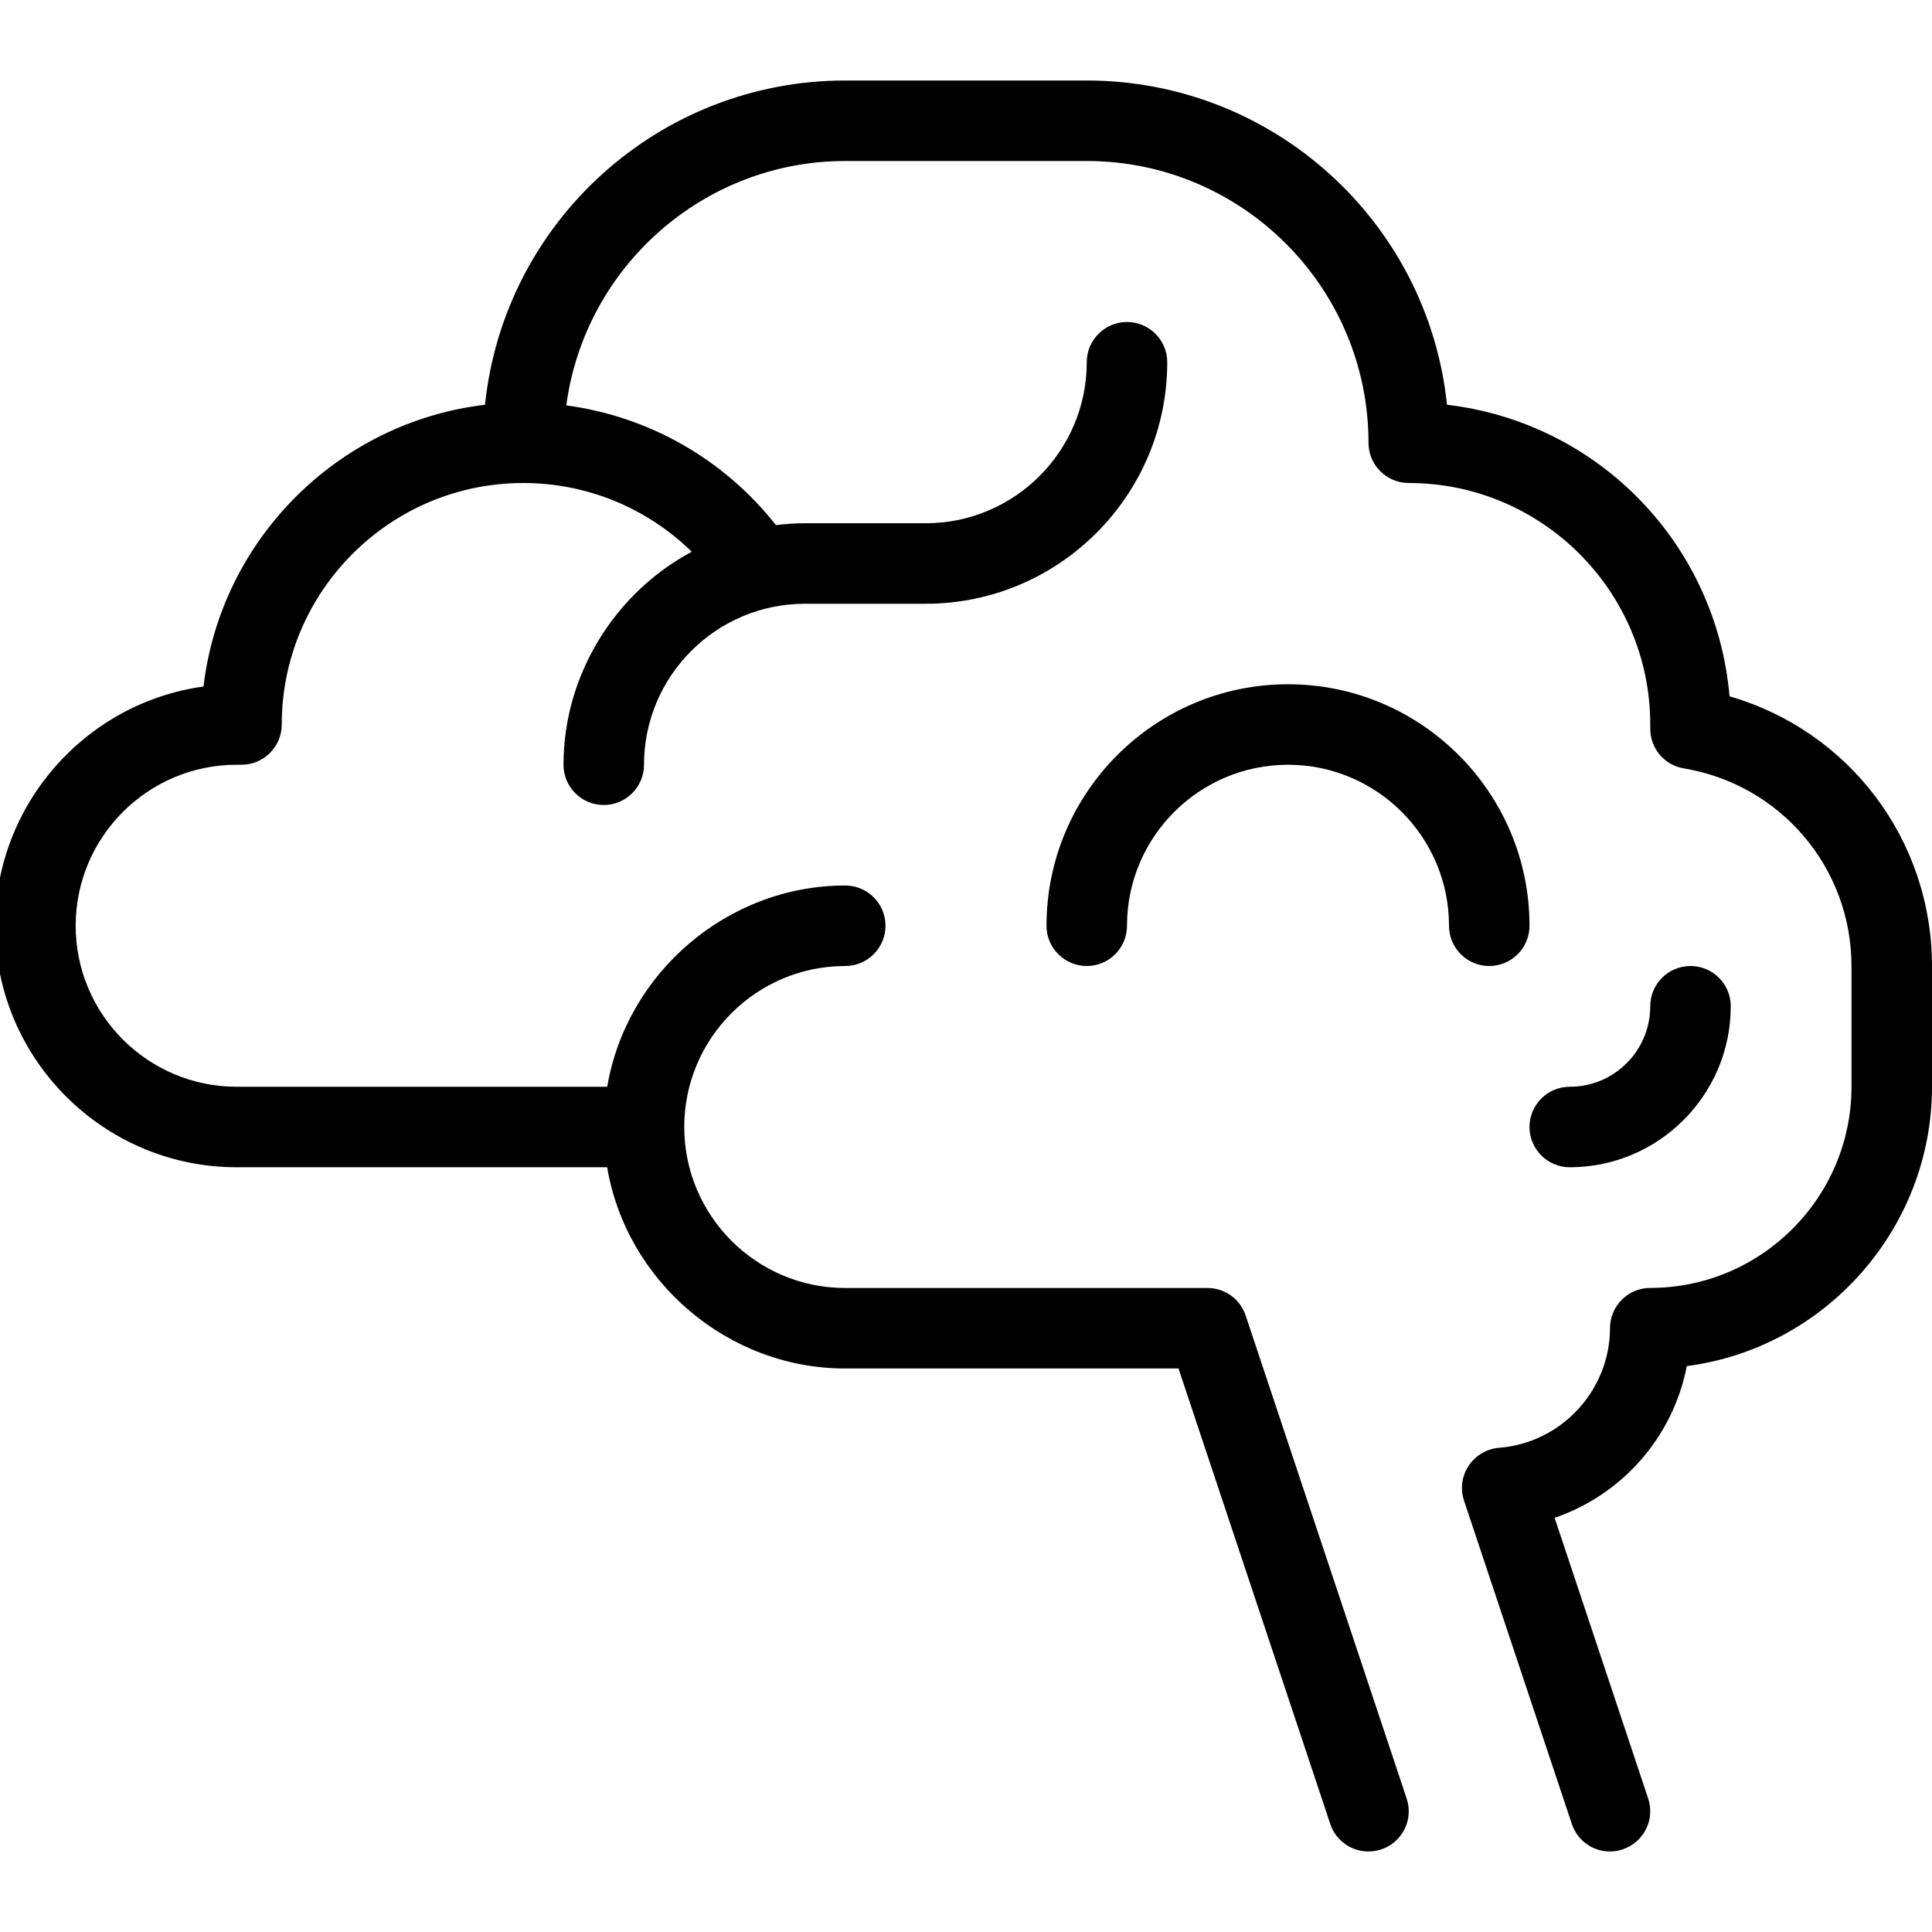 <?xml version="1.0" encoding="utf-8"?>
<!-- Generator: Adobe Illustrator 22.1.0, SVG Export Plug-In . SVG Version: 6.00 Build 0)  -->
<svg version="1.1" id="Layer_1" xmlns="http://www.w3.org/2000/svg" xmlns:xlink="http://www.w3.org/1999/xlink" x="0px" y="0px"
	 viewBox="0 0 24 24" style="enable-background:new 0 0 24 24;" xml:space="preserve">
<g>
	<title>study-brain-1</title>
	<path d="M16.999,23c-0.215,0-0.406-0.137-0.474-0.342L14.64,17H10.5c-1.46,0-2.717-1.081-2.958-2.5H2.94c-1.654,0-3-1.346-3-3
		c0-1.503,1.12-2.769,2.588-2.972c0.216-1.828,1.67-3.283,3.497-3.5C6.262,2.752,8.187,1,10.5,1h3c2.312,0,4.238,1.752,4.475,4.028
		c1.883,0.222,3.346,1.731,3.51,3.622c1.488,0.431,2.513,1.782,2.515,3.349V13.5c0,1.759-1.322,3.246-3.046,3.47
		c-0.17,0.878-0.799,1.597-1.642,1.885l1.162,3.486c0.042,0.127,0.033,0.263-0.027,0.382s-0.163,0.208-0.289,0.25
		C20.107,22.991,20.054,23,20,23c-0.216,0-0.406-0.137-0.474-0.342l-1.339-4.016c-0.049-0.147-0.028-0.306,0.058-0.435
		c0.084-0.127,0.226-0.21,0.378-0.222c0.771-0.06,1.376-0.712,1.377-1.486c0-0.276,0.225-0.5,0.5-0.5c1.378,0,2.5-1.122,2.5-2.5V12
		c-0.002-1.221-0.878-2.253-2.083-2.455C20.675,9.505,20.5,9.297,20.5,9.052V9c0-1.654-1.346-3-3-3C17.224,6,17,5.776,17,5.5
		C17,3.57,15.43,2,13.5,2h-3C8.742,2,7.264,3.315,7.035,5.036c1.028,0.138,1.96,0.669,2.604,1.487C9.764,6.508,9.883,6.5,10,6.5h1.5
		c1.103,0,2-0.897,2-2C13.5,4.224,13.724,4,14,4s0.5,0.224,0.5,0.5c0,1.654-1.346,3-3,3H10c-1.103,0-2,0.897-2,2
		C8,9.776,7.776,10,7.5,10S7,9.776,7,9.5c0-1.106,0.628-2.129,1.593-2.646C8.035,6.308,7.289,6,6.5,6c-1.654,0-3,1.346-3,3
		c0,0.276-0.224,0.5-0.5,0.5H2.94c-1.103,0-2,0.897-2,2s0.897,2,2,2h4.603C7.784,12.081,9.041,11,10.5,11c0.276,0,0.5,0.224,0.5,0.5
		S10.776,12,10.5,12c-1.103,0-2,0.897-2,2s0.897,2,2,2H15c0.216,0,0.406,0.137,0.474,0.342l2,6c0.042,0.127,0.033,0.263-0.027,0.382
		s-0.163,0.208-0.289,0.25C17.107,22.991,17.053,23,16.999,23z"/>
	<path d="M18.5,12c-0.276,0-0.5-0.224-0.5-0.5c0-1.103-0.897-2-2-2s-2,0.897-2,2c0,0.276-0.224,0.5-0.5,0.5S13,11.776,13,11.5
		c0-1.654,1.346-3,3-3s3,1.346,3,3C19,11.776,18.776,12,18.5,12z"/>
	<path d="M19.5,14.5c-0.276,0-0.5-0.224-0.5-0.5s0.224-0.5,0.5-0.5c0.552,0,1-0.448,1-1c0-0.276,0.224-0.5,0.5-0.5
		s0.5,0.224,0.5,0.5C21.5,13.603,20.603,14.5,19.5,14.5z"/>
</g>
</svg>
